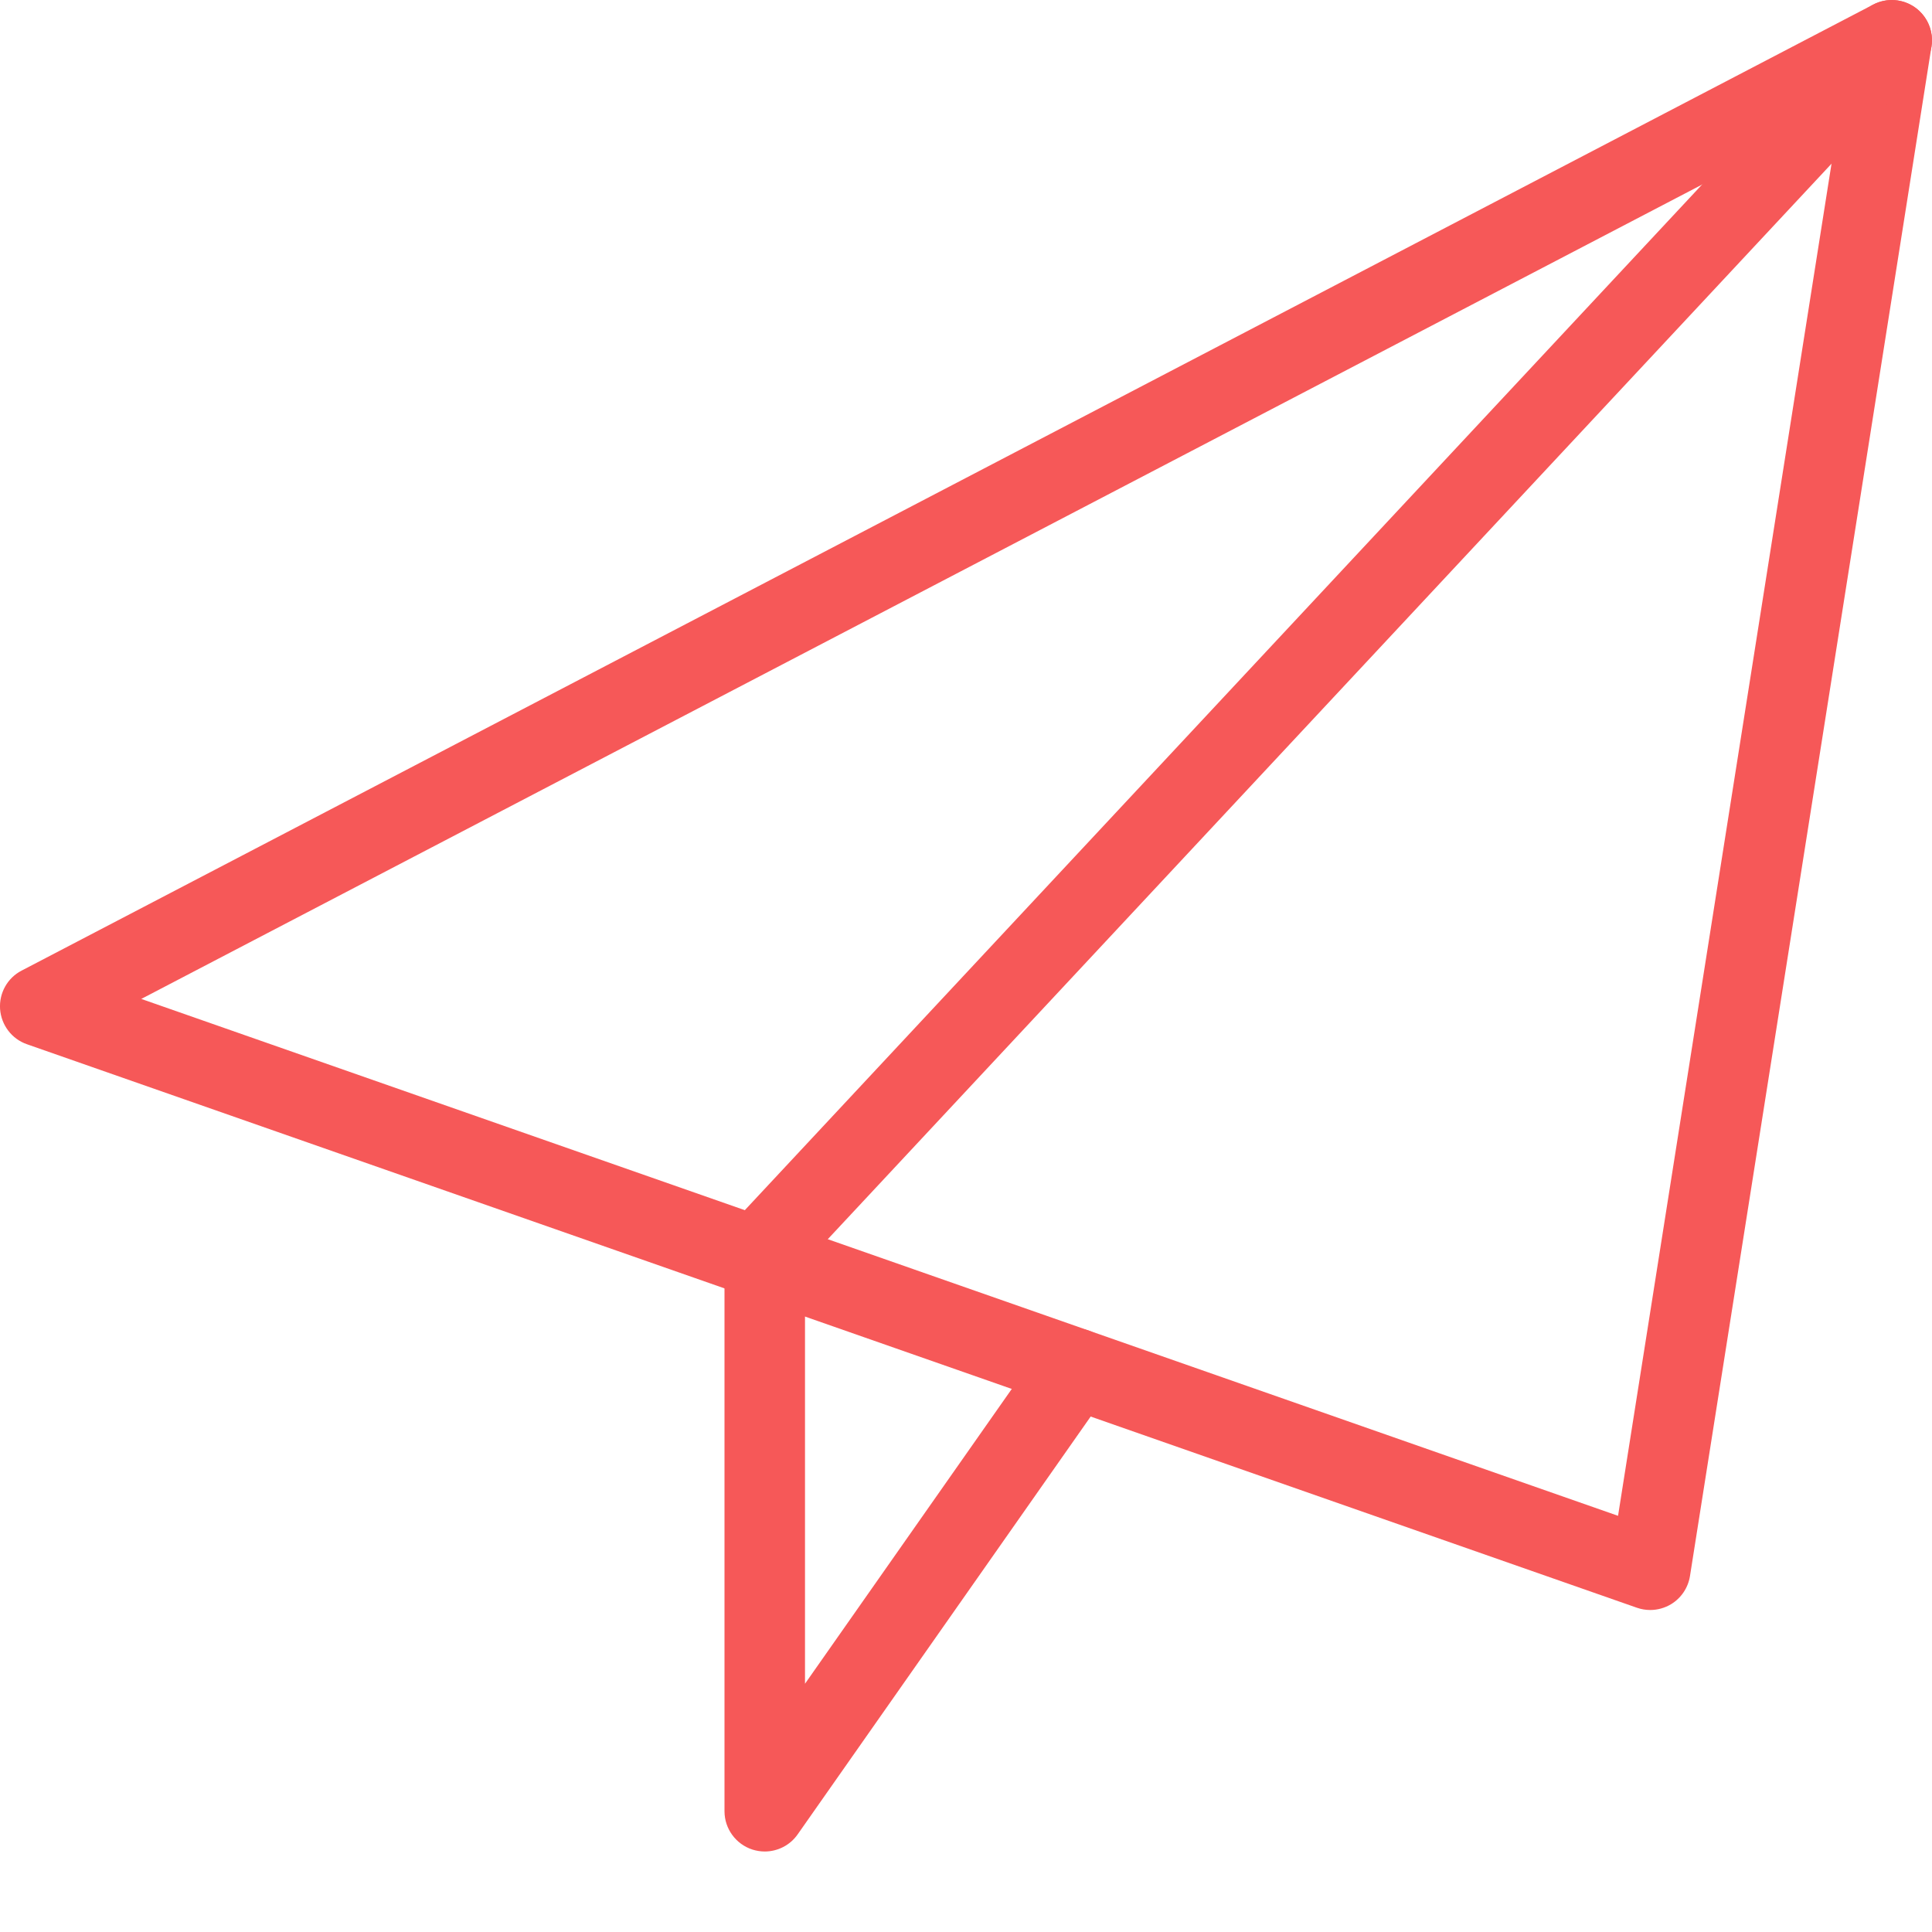 <?xml version="1.0" encoding="UTF-8"?> <svg xmlns="http://www.w3.org/2000/svg" width="48" height="48" viewBox="0 0 48 48" fill="none"><g clip-path="url(#clip0_5081_35417)"><path d="M40.999 40C40.888 40 40.778 39.982 40.669 39.944L0.67 25.944C0.294 25.814 0.032 25.47 0.002 25.072C-0.026 24.674 0.184 24.296 0.538 24.114L46.538 0.114C46.873 -0.062 47.276 -0.032 47.584 0.188C47.889 0.408 48.045 0.784 47.987 1.156L41.987 39.156C41.941 39.448 41.767 39.706 41.514 39.858C41.355 39.952 41.178 40 40.999 40ZM3.51 24.818L40.2 37.66L45.703 2.804L3.51 24.818Z" fill="#F65858"></path><path d="M19 46C18.9 46 18.798 45.984 18.7 45.954C18.284 45.822 18 45.436 18 45V31C18 30.746 18.096 30.502 18.27 30.318L46.27 0.318C46.648 -0.084 47.282 -0.106 47.682 0.27C48.086 0.646 48.108 1.28 47.73 1.682L20 31.394V41.832L25.896 33.426C26.212 32.972 26.842 32.864 27.288 33.182C27.74 33.498 27.85 34.122 27.532 34.574L19.818 45.574C19.628 45.846 19.32 46 19 46Z" fill="#F65858"></path></g><defs><clipPath id="clip0_5081_35417"><rect width="48" height="48" fill="white"></rect></clipPath></defs></svg> 